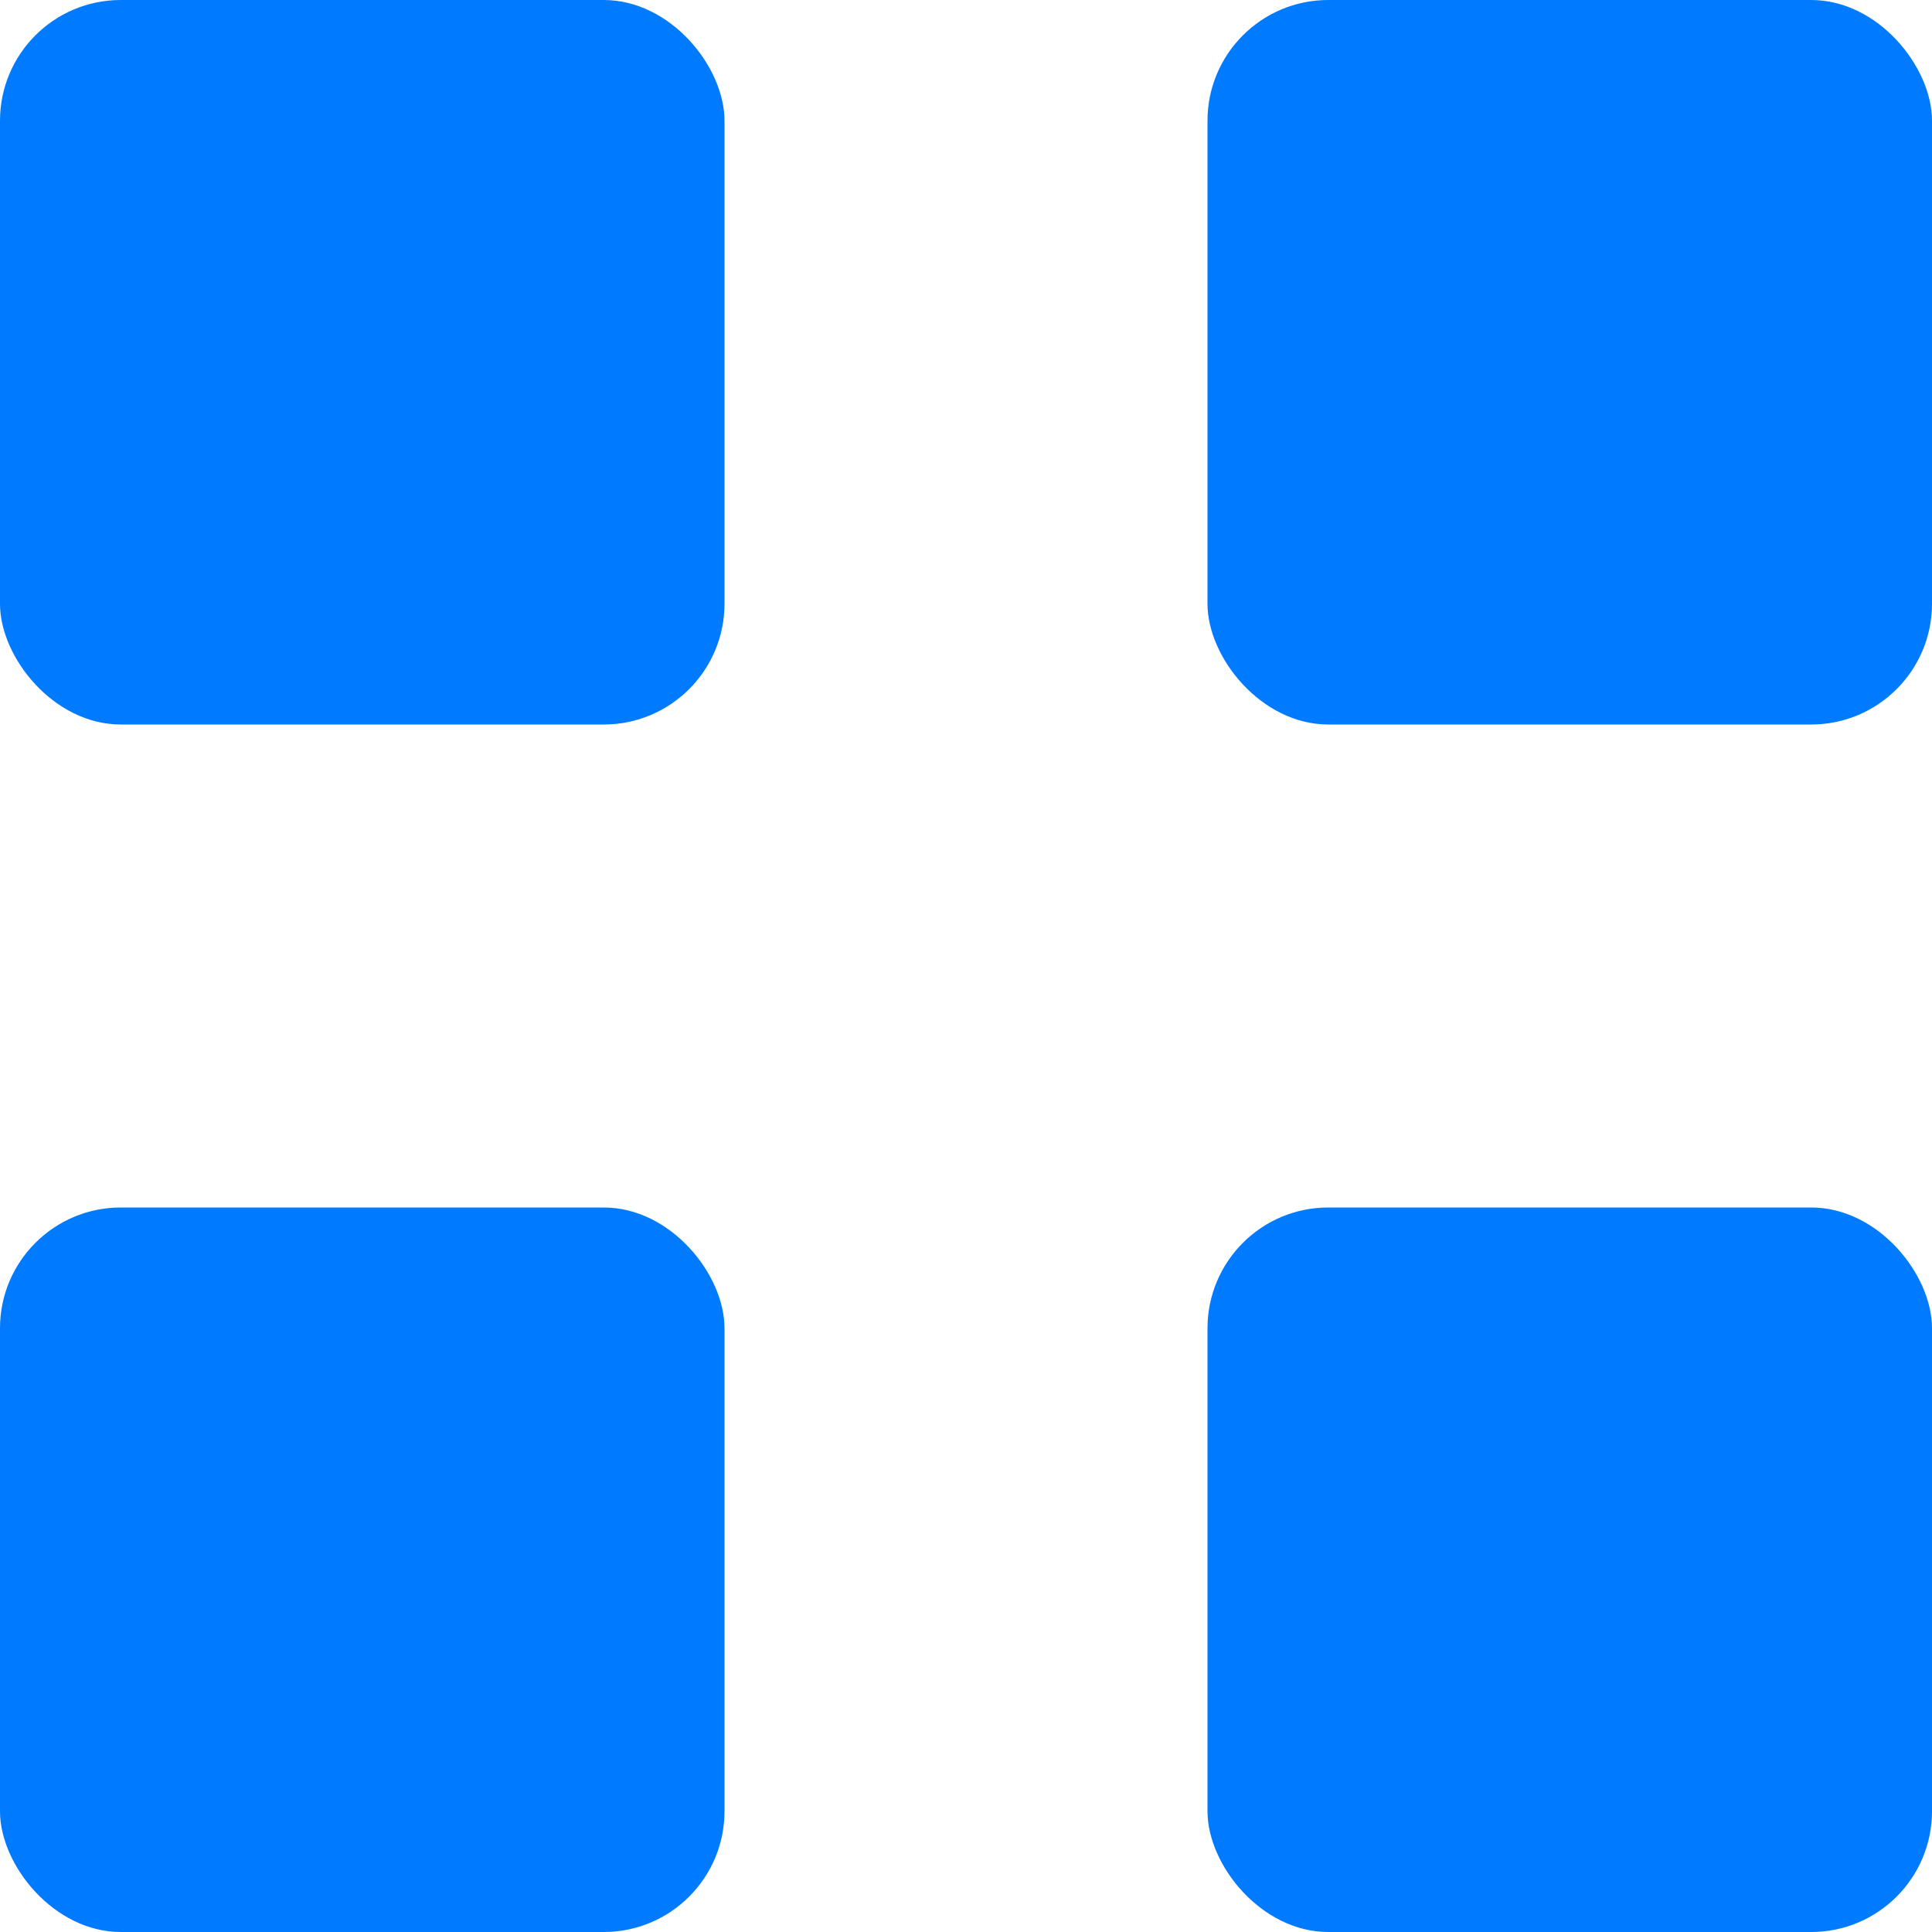 <svg xmlns="http://www.w3.org/2000/svg" viewBox="0 0 32 32">
  <rect x="0" y="0" width="12" height="12" fill="#007aff" rx="2"></rect>
  <rect x="20" y="0" width="12" height="12" fill="#007aff" rx="2"></rect>
  <rect x="0" y="20" width="12" height="12" fill="#007aff" rx="2"></rect>
  <rect x="20" y="20" width="12" height="12" fill="#007aff" rx="2"></rect>
</svg>
